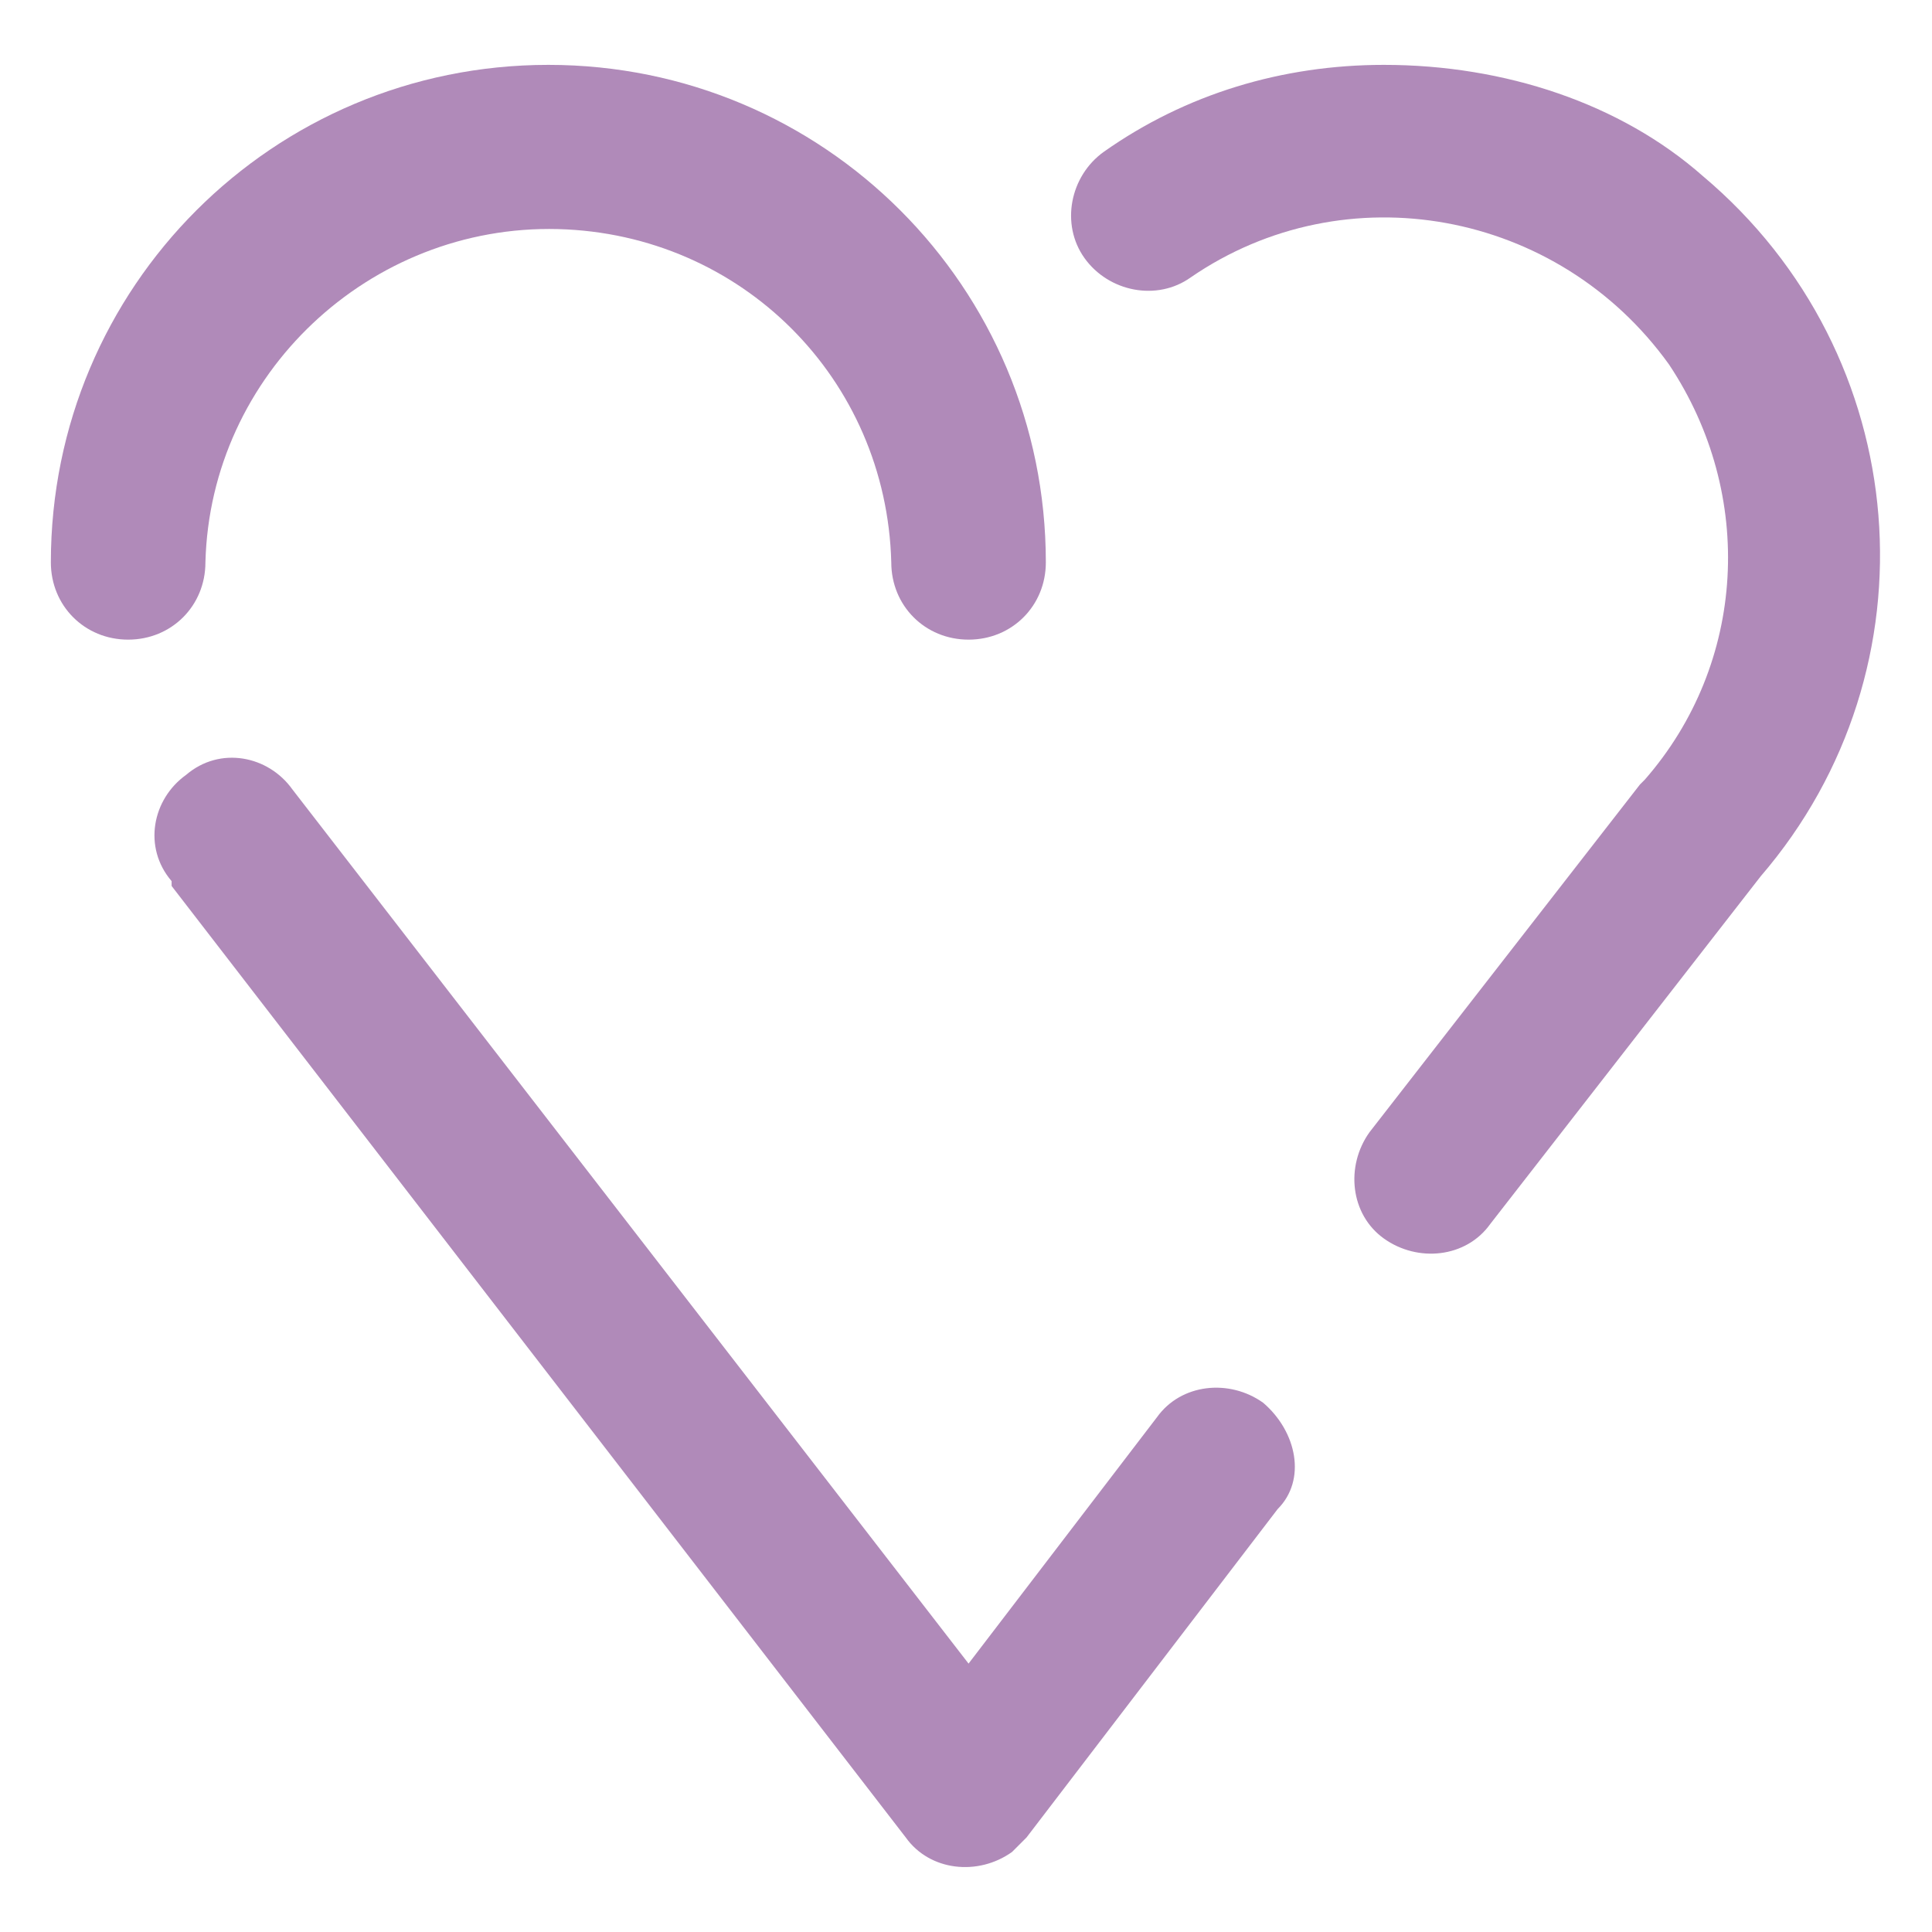<?xml version="1.0" encoding="utf-8"?>
<!-- Generator: Adobe Illustrator 25.4.1, SVG Export Plug-In . SVG Version: 6.00 Build 0)  -->
<svg version="1.1" id="Calque_1" xmlns="http://www.w3.org/2000/svg" xmlns:xlink="http://www.w3.org/1999/xlink" x="0px" y="0px"
	 viewBox="0 0 40 40" style="enable-background:new 0 0 40 40;" xml:space="preserve">
<style type="text/css">
	.st0{opacity:0.8;}
	.st1{fill:#9C6DA7;}
</style>
<g id="Groupe_111" transform="translate(-1006.847 -276.457)" class="st0">
	<path id="Tracé_96" class="st1" d="M1035.5,277.8c-2.1,0-4.1,0.6-5.8,1.8c-0.7,0.5-0.9,1.5-0.4,2.2s1.5,0.9,2.2,0.4
		c3.2-2.2,7.6-1.4,9.9,1.8c1.8,2.7,1.6,6.2-0.5,8.6c0,0,0,0-0.1,0.1l-5.6,7.2c-0.5,0.7-0.4,1.7,0.3,2.2c0.7,0.5,1.7,0.4,2.2-0.3
		l5.6-7.2c3.7-4.3,3.2-10.8-1.2-14.5C1040.4,278.6,1038,277.8,1035.5,277.8L1035.5,277.8z"/>
	<path id="Tracé_97" class="st1" d="M1033,305.5c-0.7-0.5-1.7-0.4-2.2,0.3l0,0l-3.9,5.1l-14-18.1c-0.5-0.7-1.5-0.9-2.2-0.3
		c-0.7,0.5-0.9,1.5-0.3,2.2c0,0,0,0,0,0.1l15.2,19.7c0.5,0.7,1.5,0.8,2.2,0.3c0.1-0.1,0.2-0.2,0.3-0.3l5.2-6.8
		C1033.9,307.1,1033.7,306.1,1033,305.5z"/>
	<path id="Tracé_98" class="st1" d="M1011.1,288.1c0.1-3.9,3.4-7,7.3-6.9c3.8,0.1,6.8,3.1,6.9,6.9c0,0.9,0.7,1.6,1.6,1.6
		s1.6-0.7,1.6-1.6l0,0c0-5.7-4.6-10.3-10.3-10.3s-10.3,4.6-10.3,10.3c0,0.9,0.7,1.6,1.6,1.6S1011.1,289,1011.1,288.1z"/>
</g>
</svg>
